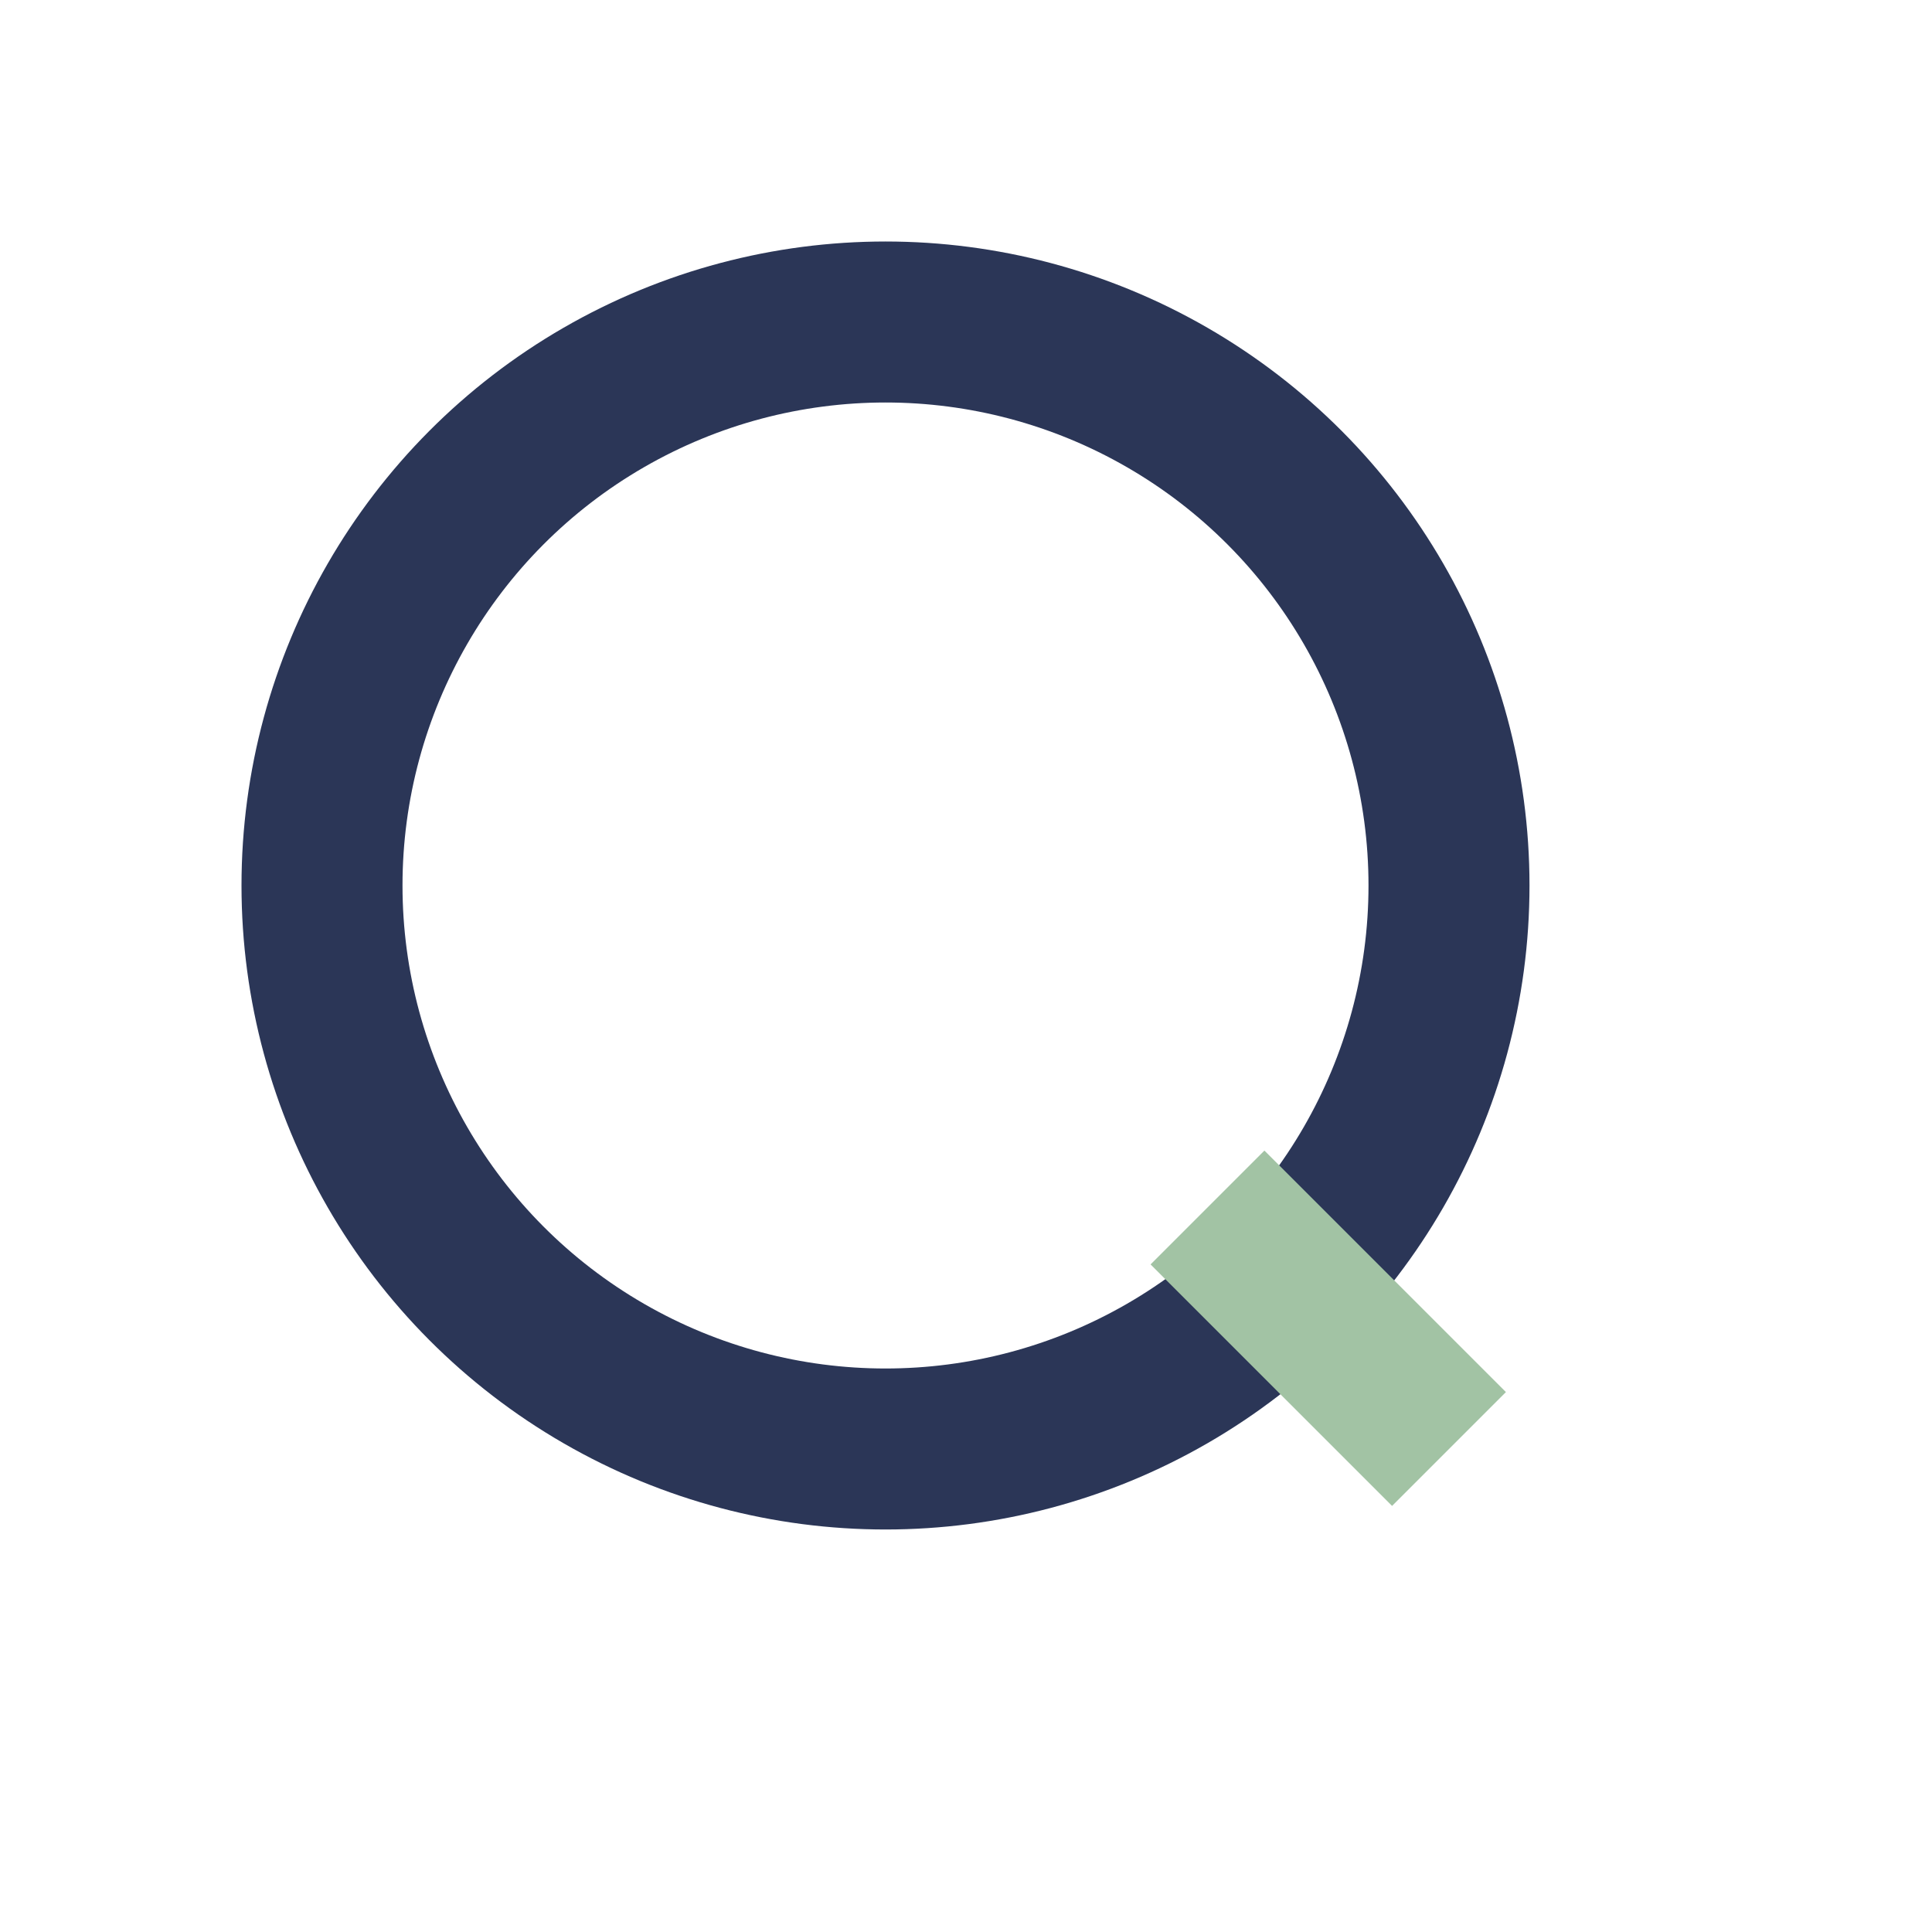 <?xml version="1.0" encoding="UTF-8"?>
<svg xmlns="http://www.w3.org/2000/svg" viewBox="0 0 24 24" width="32" height="32"><circle cx="11" cy="11" r="7" fill="none" stroke="#2B3657" stroke-width="2"/><line x1="18" y1="18" x2="15" y2="15" stroke="#A2C3A4" stroke-width="2"/></svg>